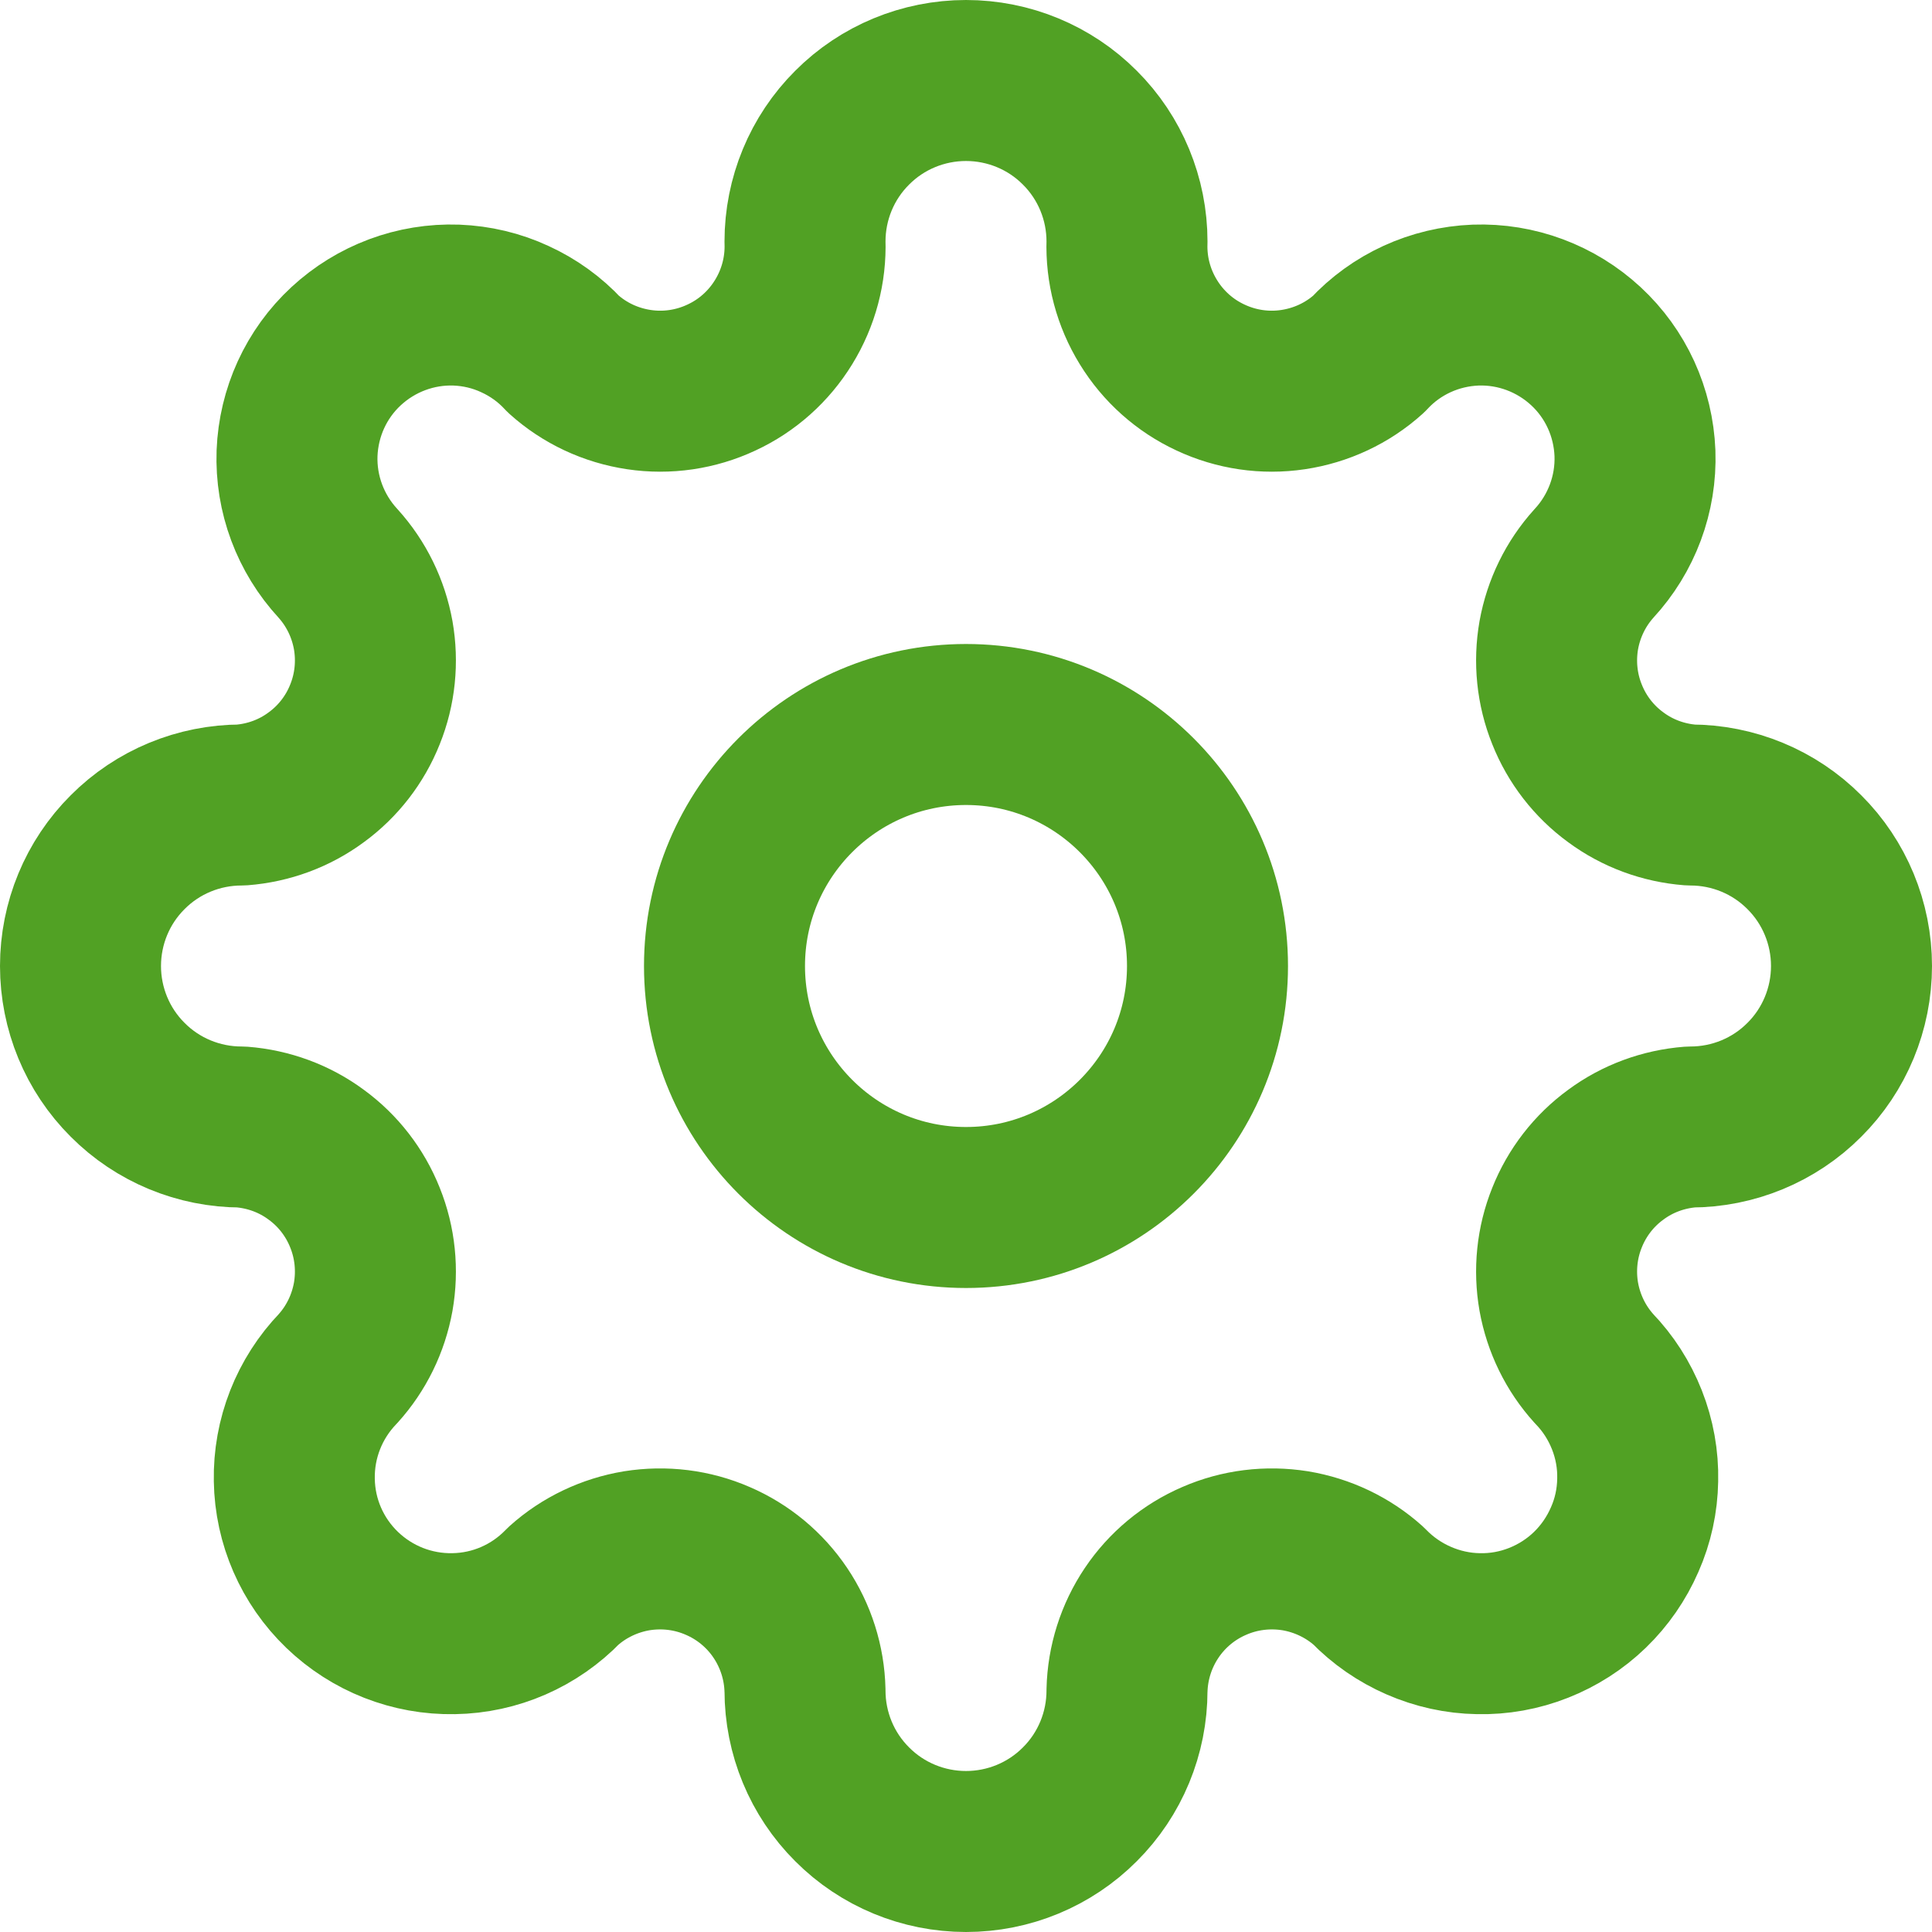 <?xml version="1.0" encoding="UTF-8"?> <svg xmlns="http://www.w3.org/2000/svg" width="12" height="12" viewBox="0 0 12 12" fill="none"><path d="M6 7.5C6.828 7.5 7.5 6.828 7.5 6C7.5 5.172 6.828 4.5 6 4.5C5.172 4.5 4.5 5.172 4.5 6C4.5 6.828 5.172 7.5 6 7.5Z" stroke="#51A124" stroke-linecap="round" stroke-linejoin="round"></path><path d="M5 10.5C5 10.765 5.105 11.02 5.293 11.207C5.48 11.395 5.735 11.5 6 11.5C6.265 11.5 6.52 11.395 6.707 11.207C6.895 11.02 7 10.765 7 10.5C7.004 10.328 7.057 10.161 7.153 10.018C7.249 9.875 7.384 9.763 7.542 9.695C7.7 9.626 7.874 9.605 8.044 9.632C8.213 9.66 8.372 9.735 8.5 9.85C8.589 9.942 8.695 10.015 8.812 10.066C8.929 10.117 9.055 10.145 9.182 10.147C9.31 10.15 9.437 10.127 9.556 10.08C9.675 10.033 9.783 9.964 9.875 9.875C9.967 9.786 10.04 9.68 10.091 9.563C10.143 9.446 10.17 9.32 10.172 9.193C10.175 9.065 10.152 8.938 10.105 8.819C10.058 8.7 9.989 8.592 9.9 8.5C9.787 8.375 9.712 8.221 9.682 8.055C9.653 7.89 9.67 7.719 9.733 7.563C9.795 7.407 9.9 7.271 10.036 7.172C10.171 7.072 10.332 7.013 10.5 7C10.765 7 11.02 6.895 11.207 6.707C11.395 6.52 11.5 6.265 11.5 6C11.5 5.735 11.395 5.48 11.207 5.293C11.02 5.105 10.765 5 10.5 5C10.332 4.987 10.171 4.928 10.036 4.828C9.9 4.729 9.795 4.593 9.733 4.437C9.67 4.281 9.653 4.11 9.682 3.945C9.712 3.779 9.787 3.625 9.9 3.5C10.072 3.314 10.164 3.068 10.155 2.815C10.145 2.561 10.036 2.322 9.85 2.15C9.664 1.978 9.418 1.886 9.165 1.895C8.911 1.905 8.672 2.014 8.5 2.2C8.369 2.318 8.206 2.394 8.031 2.42C7.857 2.446 7.679 2.42 7.519 2.345C7.359 2.271 7.225 2.151 7.133 2.001C7.04 1.85 6.994 1.676 7 1.5C7 1.235 6.895 0.98 6.707 0.793C6.52 0.605 6.265 0.5 6 0.5C5.735 0.5 5.48 0.605 5.293 0.793C5.105 0.98 5 1.235 5 1.5C5.006 1.676 4.96 1.85 4.867 2.001C4.775 2.151 4.641 2.271 4.481 2.345C4.321 2.42 4.143 2.446 3.969 2.42C3.794 2.394 3.631 2.318 3.5 2.2C3.415 2.108 3.312 2.034 3.198 1.982C3.084 1.929 2.961 1.9 2.835 1.895C2.582 1.886 2.336 1.978 2.15 2.15C1.964 2.322 1.855 2.561 1.845 2.815C1.836 3.068 1.928 3.314 2.1 3.5C2.213 3.625 2.288 3.779 2.318 3.945C2.347 4.11 2.33 4.281 2.267 4.437C2.205 4.593 2.1 4.729 1.964 4.828C1.829 4.928 1.668 4.987 1.5 5C1.235 5 0.98 5.105 0.793 5.293C0.605 5.48 0.5 5.735 0.5 6C0.5 6.265 0.605 6.52 0.793 6.707C0.98 6.895 1.235 7 1.5 7C1.668 7.013 1.829 7.072 1.964 7.172C2.1 7.271 2.205 7.407 2.267 7.563C2.33 7.719 2.347 7.89 2.318 8.055C2.288 8.221 2.213 8.375 2.1 8.5C1.921 8.686 1.823 8.935 1.828 9.193C1.832 9.451 1.939 9.696 2.125 9.875C2.311 10.054 2.56 10.152 2.818 10.147C3.076 10.143 3.321 10.036 3.5 9.85C3.628 9.735 3.787 9.66 3.956 9.632C4.126 9.605 4.3 9.626 4.458 9.695C4.616 9.763 4.751 9.875 4.847 10.018C4.943 10.161 4.996 10.328 5 10.5Z" stroke="#51A124" stroke-linecap="round" stroke-linejoin="round"></path></svg> 